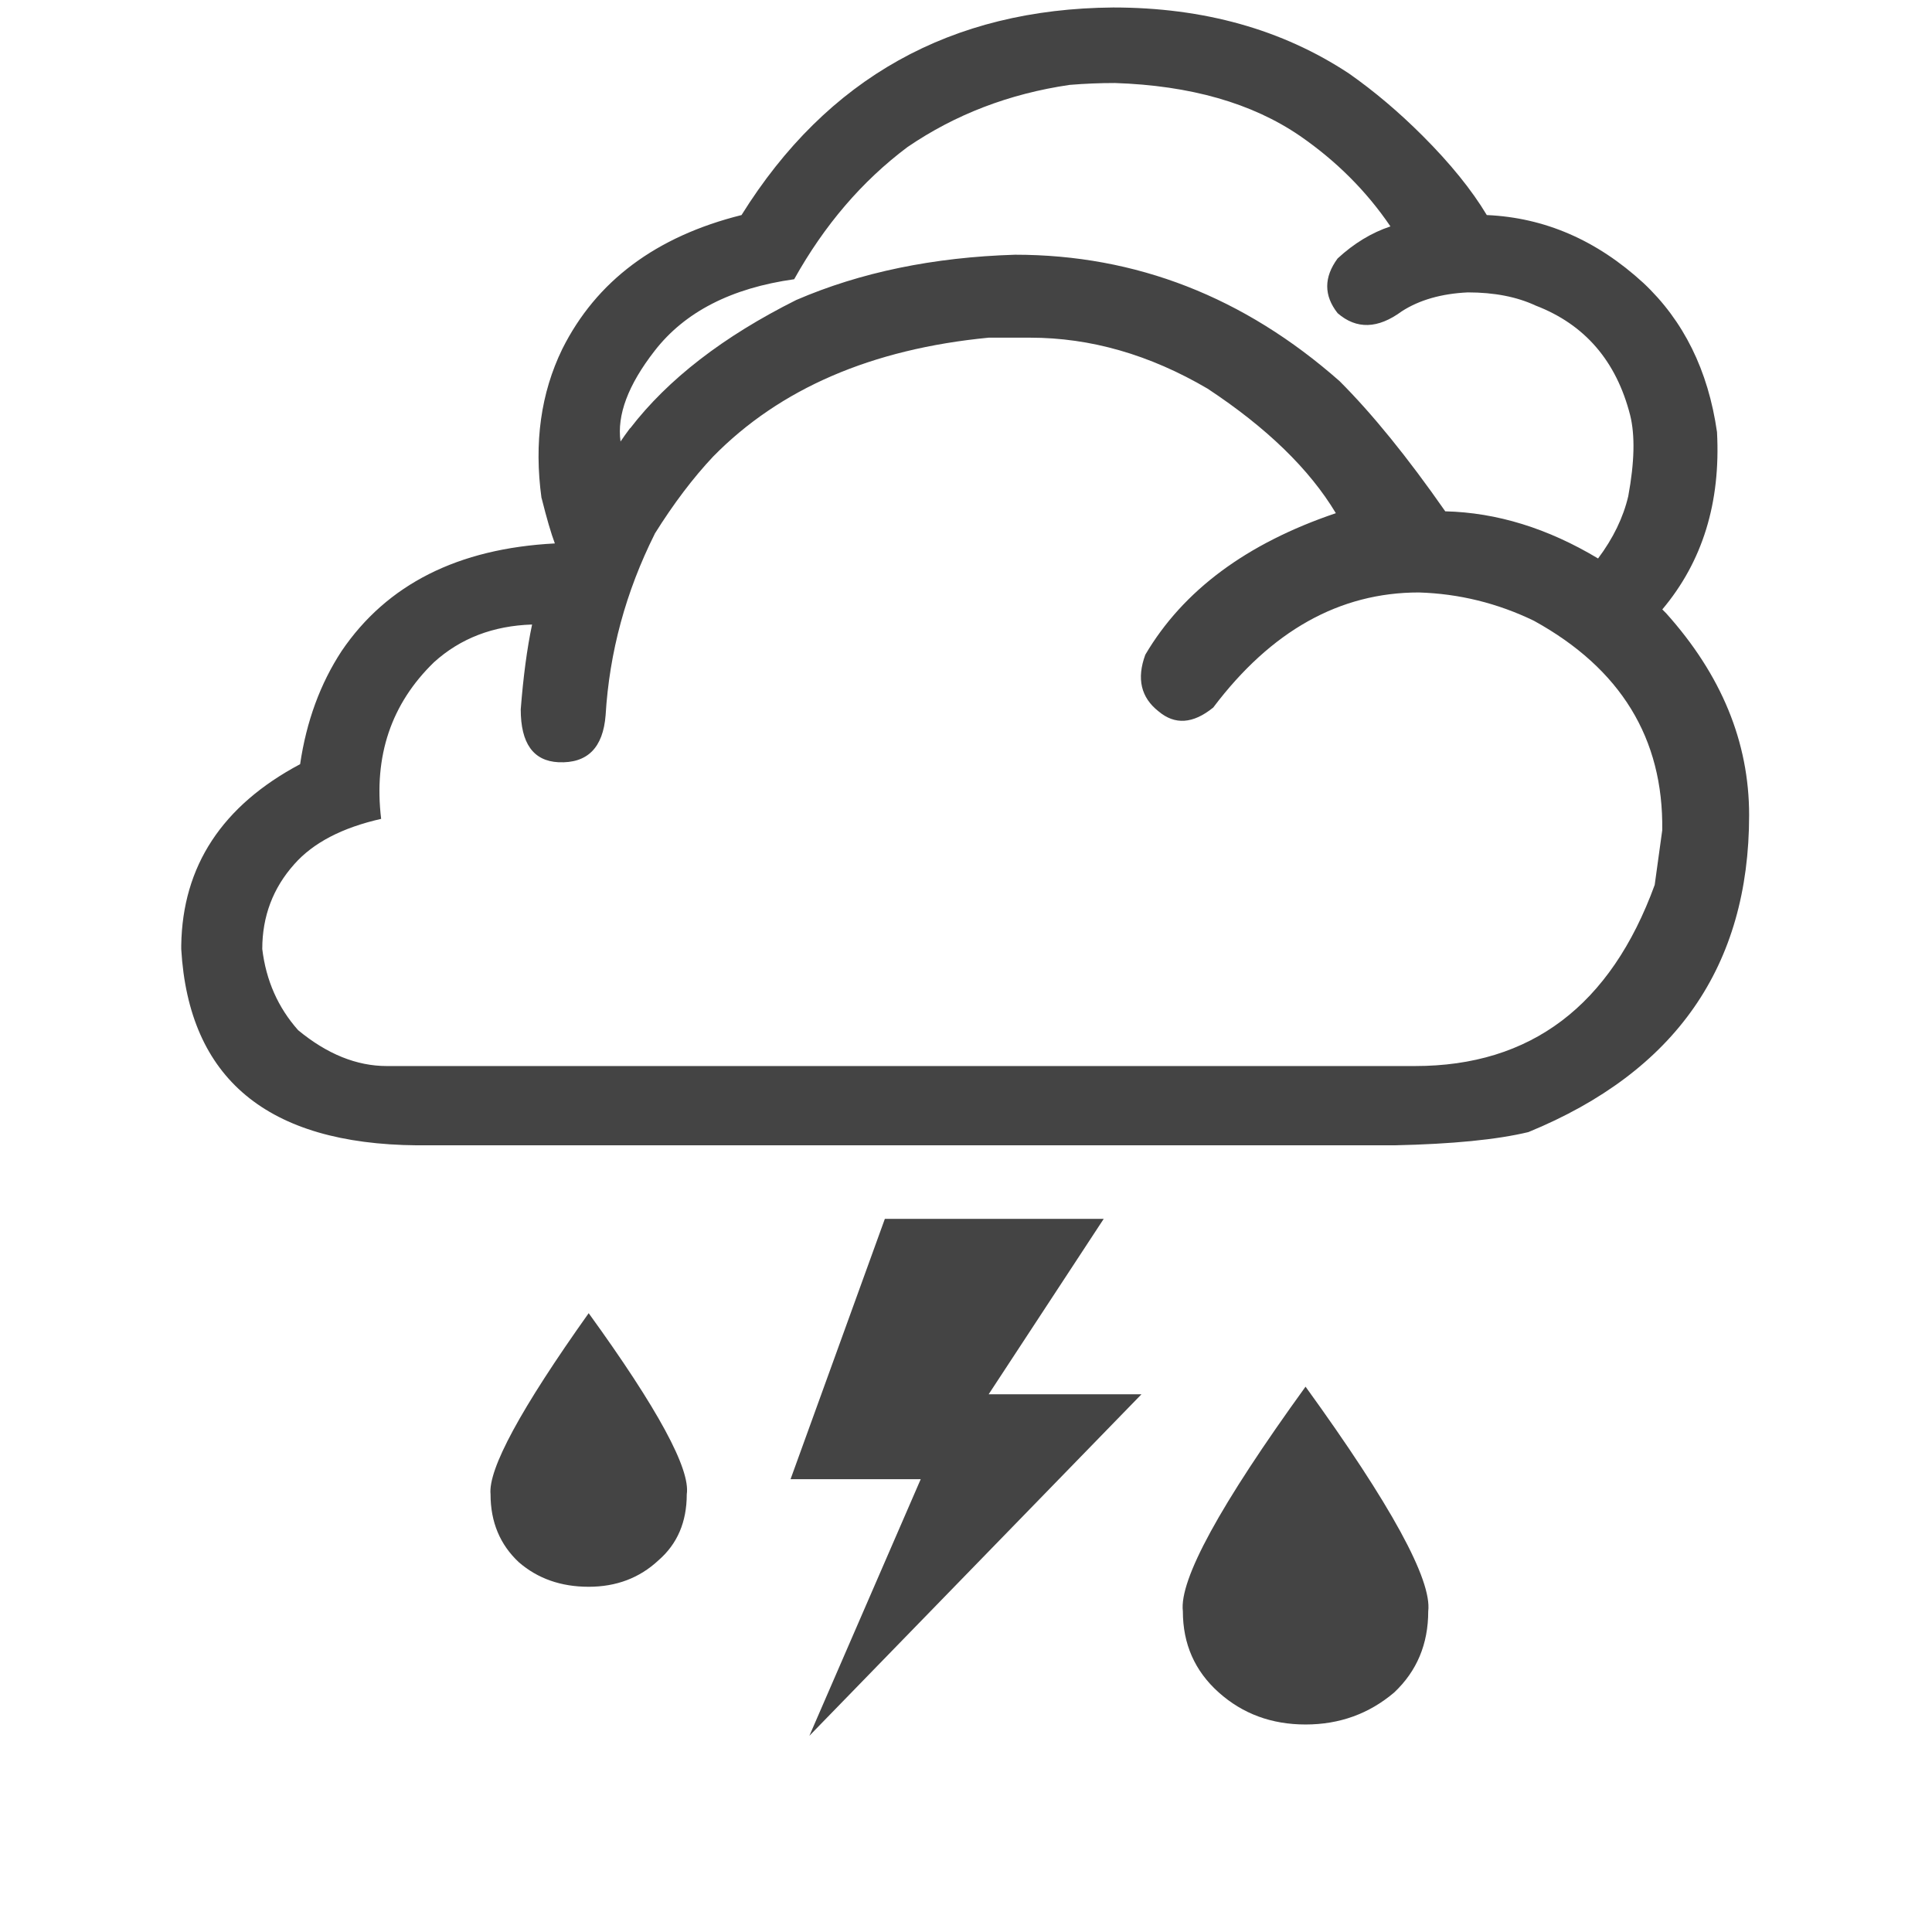 <!-- Generated by IcoMoon.io -->
<svg version="1.1" xmlns="http://www.w3.org/2000/svg" width="32" height="32" viewBox="0 0 32 32">
<path fill="#444" d="M14.656 20.188h3.625l-1.906 2.906h2.531l-5.5 5.656 1.844-4.25h-2.156zM9.75 21.75q1.719 2.375 1.625 3 0 0.688-0.469 1.094-0.469 0.438-1.156 0.438t-1.156-0.406q-0.469-0.438-0.469-1.125-0.063-0.625 1.625-3zM21.625 22.969q2.125 2.938 2.031 3.719 0 0.813-0.563 1.344-0.625 0.531-1.469 0.531t-1.438-0.531-0.594-1.344q-0.094-0.781 2.031-3.719zM10.438 7.094q0.938-1.219 2.75-2.125 1.594-0.688 3.625-0.75 3 0 5.375 2.094 0.813 0.813 1.75 2.156 1.281 0.031 2.531 0.781 0.375-0.5 0.5-1.031 0.156-0.844 0.031-1.344-0.344-1.344-1.563-1.813-0.469-0.219-1.125-0.219-0.656 0.031-1.094 0.313-0.594 0.438-1.063 0.031-0.344-0.438 0-0.906 0.406-0.375 0.875-0.531-0.594-0.875-1.5-1.5-1.188-0.813-3.063-0.875-0.375 0-0.75 0.031-1.5 0.219-2.688 1.031-1.125 0.844-1.875 2.188-1.563 0.219-2.313 1.188-0.656 0.844-0.563 1.5 0.063-0.094 0.156-0.219zM10.844 8.844q-0.719 1.438-0.813 3-0.063 0.813-0.781 0.781-0.625-0.031-0.625-0.875 0.063-0.813 0.188-1.406-0.969 0.031-1.625 0.625-1.063 1.031-0.875 2.594-0.969 0.219-1.438 0.75-0.531 0.594-0.531 1.406 0.094 0.781 0.594 1.344 0.719 0.594 1.469 0.594h17.031q2.875 0 3.969-3l0.125-0.906q0.031-2.281-2.125-3.469-0.906-0.438-1.906-0.469-1.969 0-3.406 1.906-0.5 0.406-0.906 0.063-0.438-0.344-0.219-0.938 0.938-1.594 3.156-2.344-0.656-1.094-2.125-2.063-1.438-0.844-2.938-0.844h-0.688q-2.906 0.281-4.563 1.969-0.5 0.531-0.969 1.281zM8.969 8.25q-0.188-1.375 0.344-2.469 0.844-1.688 2.969-2.219 2.125-3.406 6.156-3.438 2.25 0 3.906 1.094 0.625 0.438 1.219 1.031 0.688 0.688 1.063 1.313 1.438 0.063 2.594 1.125 1 0.938 1.219 2.469 0.094 1.75-0.906 2.938l0.063 0.063q1.375 1.531 1.375 3.344 0 3.75-3.656 5.25-0.781 0.188-2.219 0.219h-16.188q-3.719-0.031-3.906-3.25v-0.063q0.031-1.969 1.969-3 0.156-1.063 0.688-1.875 1.125-1.656 3.531-1.781-0.094-0.25-0.219-0.75z"></path>
</svg>
